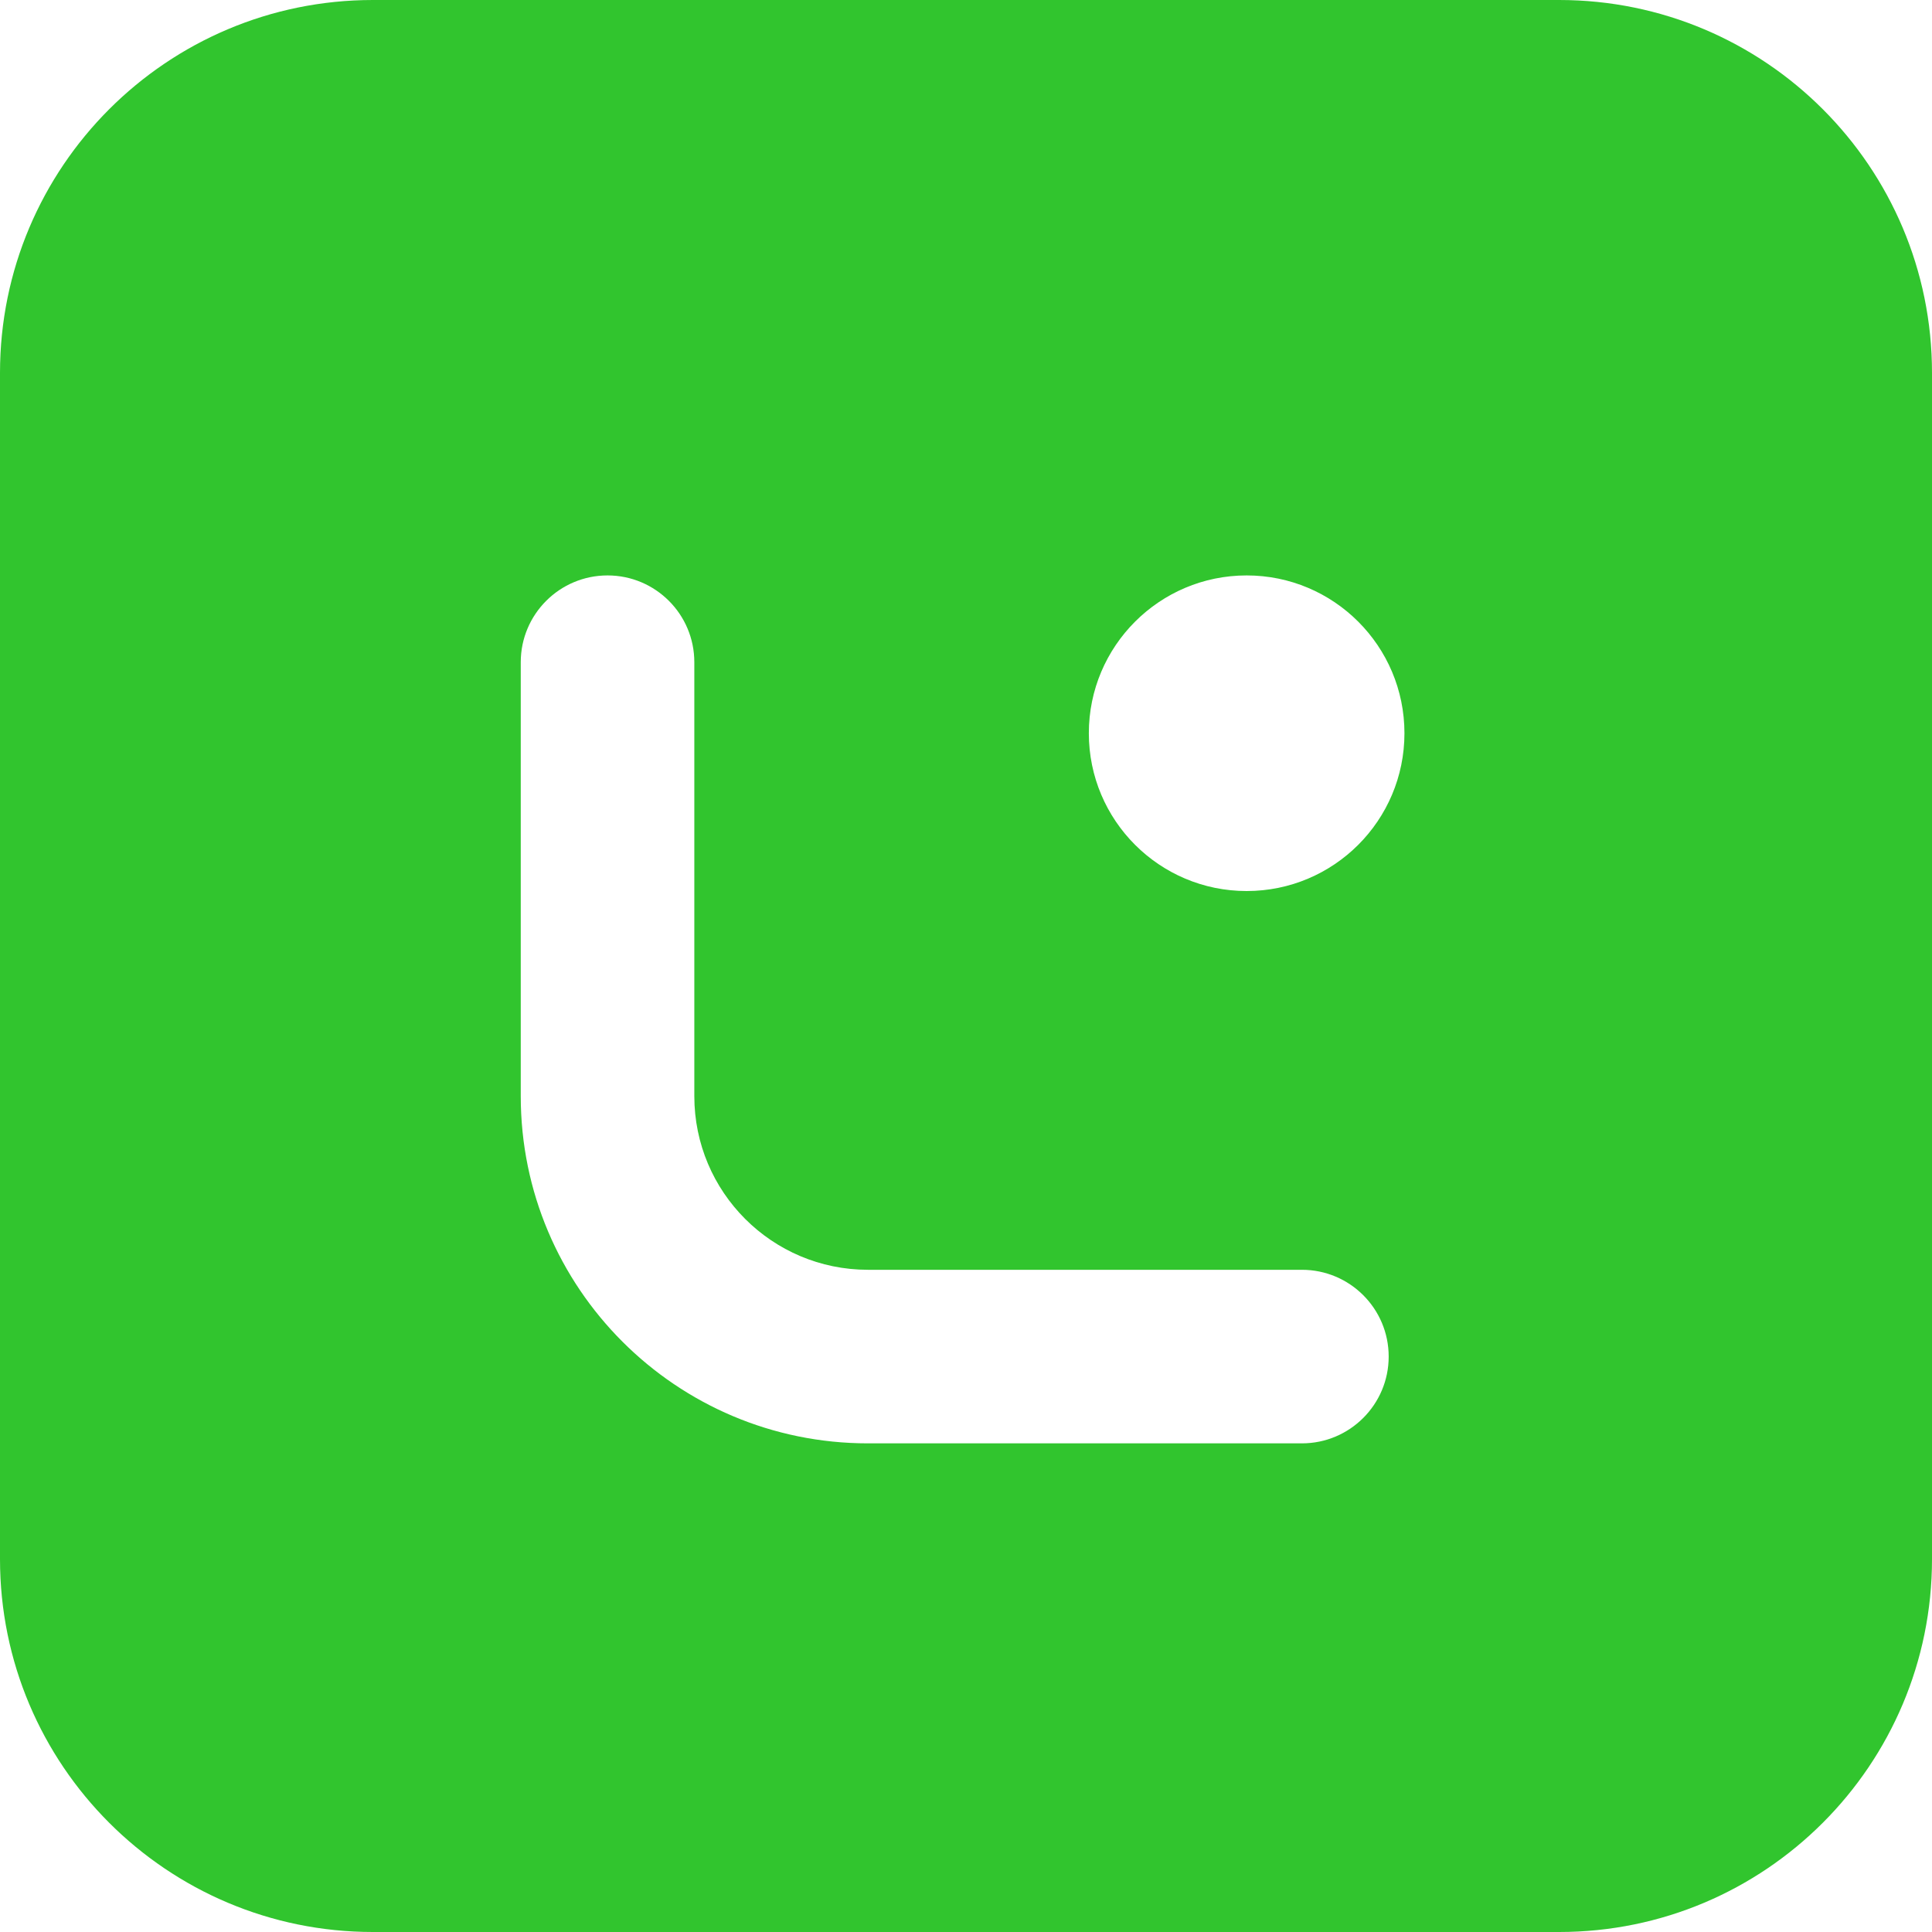 <svg width="50" height="50" viewBox="0 0 50 50" fill="none" xmlns="http://www.w3.org/2000/svg">
<g clip-path="url(#clip0_1029_2246)">
<path fill-rule="evenodd" clip-rule="evenodd" d="M0 9.65C0 4.32 4.32 0 9.65 0H40.35C45.68 0 50 4.32 50 9.65V40.35C50 45.68 45.68 50 40.35 50H9.65C4.32 50 0 45.68 0 40.35V9.65ZM36.347 18.976C36.347 21.232 34.519 23.06 32.263 23.06C30.008 23.06 28.179 21.232 28.179 18.976C28.179 16.721 30.008 14.892 32.263 14.892C34.519 14.892 36.347 16.721 36.347 18.976ZM17.969 17.138C17.969 15.898 16.964 14.892 15.723 14.892C14.483 14.892 13.477 15.898 13.477 17.138V28.369C13.477 33.331 17.5 37.354 22.462 37.354H33.693C34.933 37.354 35.939 36.348 35.939 35.108C35.939 33.867 34.933 32.862 33.693 32.862H22.462C19.981 32.862 17.969 30.85 17.969 28.369V17.138Z" fill="#31C52E"/>
</g>
<defs>
<clipPath id="clip0_1029_2246">
<rect width="50" height="50" fill="white"/>
</clipPath>
</defs>
</svg>
